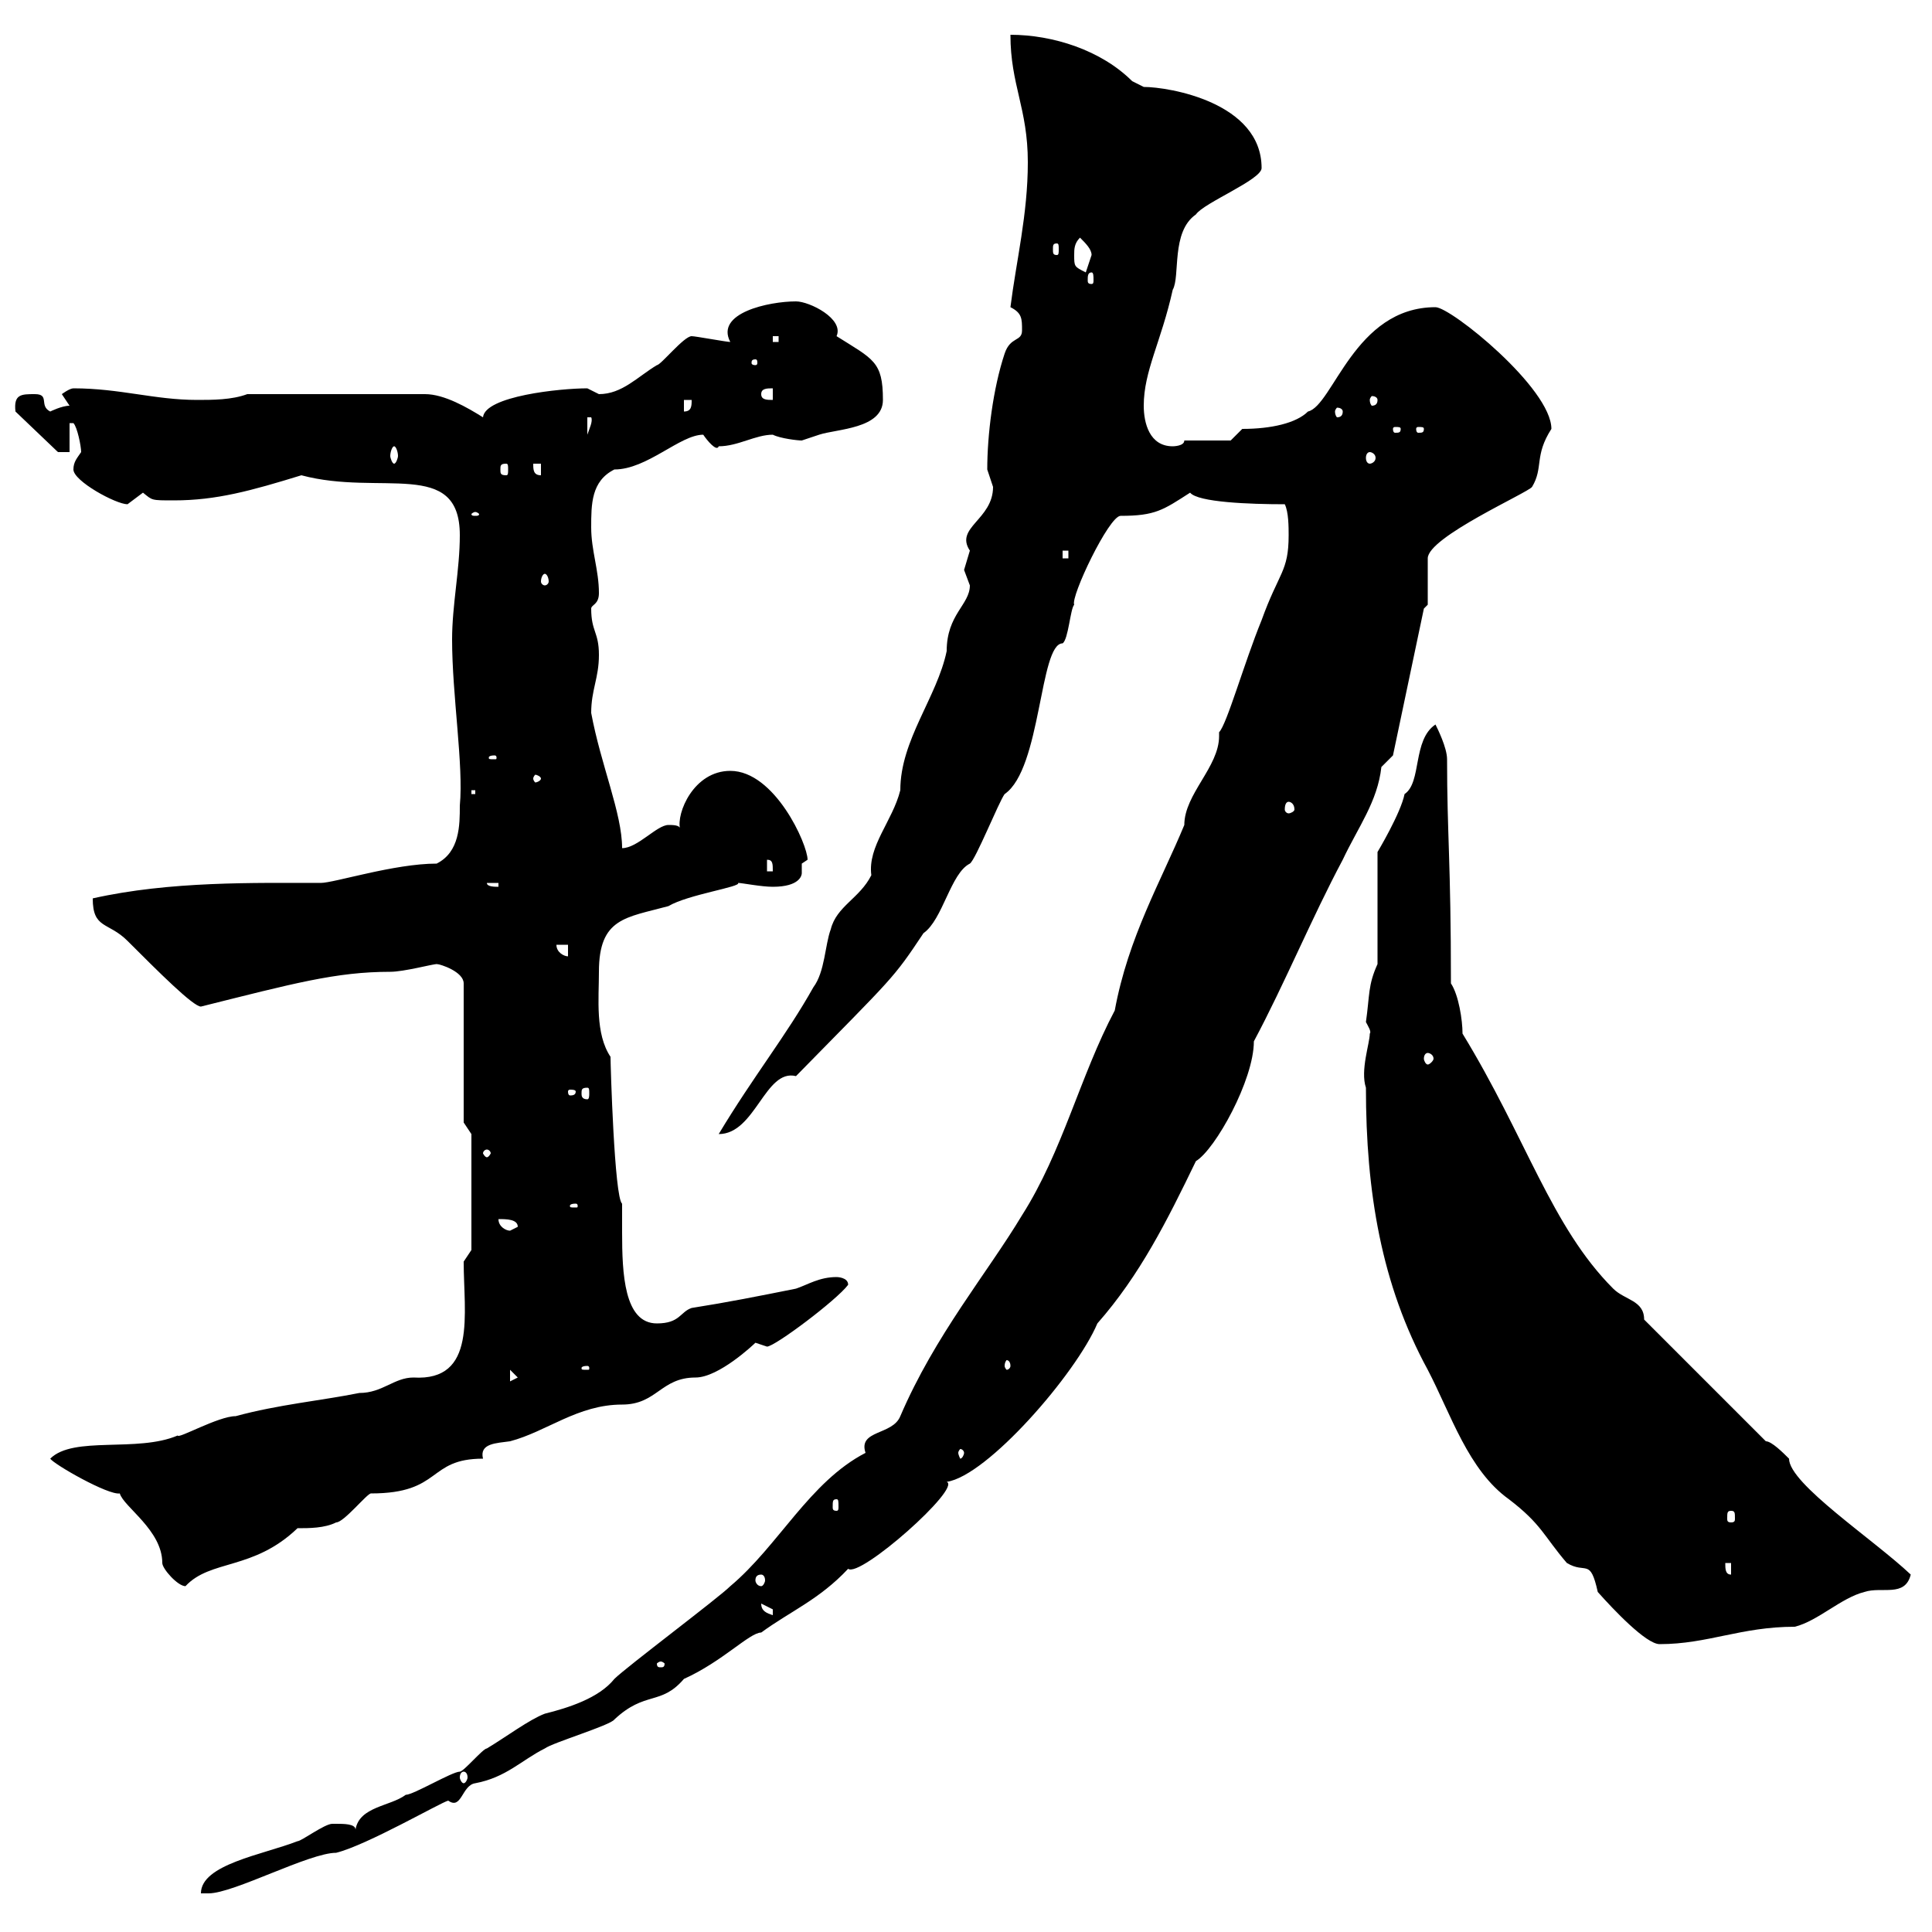 <svg xmlns="http://www.w3.org/2000/svg" xmlns:xlink="http://www.w3.org/1999/xlink" width="300" height="300"><path d="M52.20 283.20C52.20 283.20 51.60 283.20 51.60 283.20C50.40 283.20 46.80 285.90 46.20 285.90C40.80 288 31.20 289.50 31.20 294C31.20 294 32.40 294 32.40 294C36.30 294 48 287.70 52.20 287.70C57 286.50 68.40 279.90 69.60 279.60C71.70 281.10 71.70 277.20 73.80 276.90C78.60 276 81 273.30 84.60 271.50C85.80 270.60 94.80 267.90 95.40 267C100.20 262.50 102.60 264.90 106.20 260.70C112.20 258 116.40 253.50 118.20 253.50C122.70 250.20 127.20 248.40 131.70 243.60C133.50 245.10 149.40 231 147 230.10C153.30 229.20 167.10 213.30 170.40 205.50C177 198 181.20 189.60 185.70 180.30C188.70 178.50 194.70 167.70 194.70 161.70C199.50 152.70 203.70 142.50 208.50 133.50C210.90 128.40 213.90 124.50 214.50 119.10C214.50 119.10 216.30 117.30 216.30 117.30L221.10 94.50L221.70 93.90L221.70 86.70C221.70 83.40 237.30 76.50 237.90 75.60C239.70 72.60 238.20 70.80 240.90 66.60C240.90 60.30 225.30 47.70 222.90 47.70C210.30 47.70 207 63 203.10 63.90C201.30 65.70 197.40 66.60 192.90 66.60L191.10 68.40L183.90 68.40C183.90 69.30 182.10 69.30 182.10 69.30C178.50 69.30 177.60 65.70 177.60 63C177.60 57.60 180.30 53.10 182.10 45C183.30 42.90 181.80 36 185.70 33.30C186.90 31.50 195.90 27.90 195.90 26.10C195.90 15.90 181.50 13.50 177.60 13.50C177.60 13.50 175.80 12.60 175.80 12.60C171 7.80 163.50 5.40 156.90 5.40C156.90 13.20 159.60 16.80 159.60 25.20C159.60 33.30 157.80 40.50 156.90 47.70C158.70 48.60 158.70 49.50 158.70 51.30C158.70 53.10 156.90 52.20 156 54.90C154.20 60.30 153.30 67.50 153.30 72.90C153.30 72.90 154.20 75.60 154.20 75.60C154.20 80.70 148.20 81.90 150.60 85.50C150.60 85.50 149.70 88.50 149.70 88.50C149.70 88.50 150.60 90.90 150.60 90.90C150.60 93.90 147 95.40 147 101.10C145.50 108.30 139.80 114.90 139.80 122.70C138.60 127.50 134.70 131.40 135.30 135.90C133.50 139.50 129.90 140.70 129 144.30C128.10 146.70 128.10 150.90 126.30 153.30C122.10 160.80 117 167.10 111.60 176.10C117.30 176.10 118.80 165.90 123.60 167.10C138.90 151.50 138.60 152.10 143.40 144.90C146.40 142.80 147.60 135.60 150.60 134.10C151.50 133.50 155.10 124.50 156 123.30C161.70 119.40 161.40 99.90 165 99.90C165.90 99.30 166.20 94.50 166.80 93.90C166.20 92.70 172.20 80.10 174 80.10C179.40 80.10 180.60 79.20 184.80 76.50C186 78 194.10 78.30 199.50 78.30C200.10 79.50 200.10 81.90 200.10 83.10C200.10 88.80 198.60 88.80 195.90 96.30C193.20 102.90 190.50 112.50 189.30 113.70C189.30 113.70 189.30 114.30 189.30 114.30C189.30 119.10 183.90 123.30 183.90 128.10C180.30 136.80 175.20 145.50 173.10 156.90C167.70 167.10 165 178.80 158.70 188.70C153.30 197.70 145.20 207.30 139.80 219.90C138.60 222.90 133.20 222 134.40 225.60C125.70 230.10 120.90 240 113.40 246.30C111.60 248.10 97.20 258.90 95.40 260.70C93 263.70 88.20 265.20 84.60 266.10C82.20 267 78.60 269.70 75.60 271.50C75 271.50 72 275.10 71.40 275.10C70.20 275.10 64.20 278.70 63 278.70C60.60 280.50 55.80 280.50 55.20 284.10C55.20 283.20 53.40 283.20 52.20 283.20ZM72 275.10C72.30 275.10 72.60 275.40 72.60 276C72.60 276.30 72.30 276.90 72 276.90C71.70 276.90 71.40 276.30 71.40 276C71.40 275.40 71.70 275.10 72 275.10ZM102.60 258C102.90 258 103.20 258.30 103.20 258.30C103.20 258.90 102.90 258.90 102.60 258.90C102.30 258.90 102 258.90 102 258.30C102 258.30 102.30 258 102.60 258ZM248.10 247.20C250.50 249.90 255.60 255.30 257.70 255.30C265.20 255.30 270.30 252.60 278.70 252.60C282.30 251.70 285.90 248.10 289.50 247.20C292.20 246.30 295.80 248.10 296.70 244.50C291 239.10 277.80 230.40 277.80 226.50C276.90 225.60 275.10 223.80 274.20 223.80L255.30 204.90C255.30 201.90 252.30 201.90 250.50 200.10C240.90 190.50 237 176.70 227.10 160.50C227.10 158.40 226.50 154.50 225.30 152.70C225.30 133.80 224.70 129.60 224.70 117.90C224.70 116.10 223.20 113.10 222.90 112.50C219.30 114.90 220.80 121.50 218.10 123.30C217.50 126.30 213.90 132.30 213.90 132.30L213.90 149.70C212.40 153 212.70 154.50 212.10 158.70C212.40 159.30 213 160.20 212.70 160.50C212.70 162 211.20 166.20 212.10 168.90C212.10 185.10 214.50 199.50 221.70 212.70C225.30 219.60 228 228.30 234.30 232.80C239.40 236.70 239.70 238.50 243.30 242.70C246.30 244.50 246.90 241.80 248.10 247.20ZM118.20 249C118.20 249 120 249.90 120 249.90C120 250.80 120 250.80 120 250.80C119.10 250.50 118.20 250.20 118.20 249ZM7.80 226.50C8.40 227.40 16.80 232.20 18.60 231.90C19.20 234 25.20 237.60 25.20 242.70C25.20 243.60 27.60 246.30 28.80 246.30C32.70 242.10 39.30 243.90 46.20 237.30C48 237.30 50.40 237.30 52.20 236.40C53.40 236.40 57 231.90 57.60 231.90C68.70 231.90 66.30 226.50 75 226.50C74.40 224.10 77.10 224.10 79.20 223.80C84.90 222.30 89.70 218.10 96.60 218.10C102 218.10 102.60 213.90 108 213.90C111.60 213.90 117 208.80 117.30 208.50C117.30 208.50 119.10 209.10 119.10 209.10C120.30 209.10 129.90 201.90 131.70 199.50C131.70 198.30 129.90 198.30 129.90 198.30C127.20 198.30 125.40 199.50 123.60 200.10C117.60 201.30 113.10 202.20 107.40 203.10C105.60 203.70 105.60 205.50 102 205.50C96.90 205.50 96.60 197.70 96.60 191.40C96.60 189.60 96.60 187.80 96.60 186.90C95.40 186 94.80 165.30 94.80 164.10C92.40 160.50 93 155.10 93 150.90C93 142.50 97.20 142.50 103.80 140.70C106.80 138.90 115.20 137.70 114.60 137.10C115.20 137.10 118.20 137.70 120 137.70C124.20 137.70 124.50 135.90 124.50 135.60C124.50 135.30 124.50 134.70 124.50 134.10C124.50 134.10 125.40 133.50 125.40 133.50C125.40 131.10 120.30 119.70 113.40 119.70C107.70 119.70 105 126.30 105.60 128.70C105.60 128.10 104.40 128.10 103.80 128.10C102 128.10 99 131.70 96.60 131.70C96.60 126.30 93.30 118.80 91.80 110.70C91.80 107.10 93 105.30 93 101.70C93 98.10 91.80 98.10 91.80 94.50C91.80 93.90 93 93.90 93 92.10C93 88.50 91.80 85.50 91.80 81.90C91.80 78.30 91.80 74.70 95.40 72.90C100.50 72.90 105.60 67.50 109.20 67.50C109.80 68.40 111.30 70.20 111.60 69.30C114.60 69.30 117.30 67.50 120 67.50C121.20 68.10 123.90 68.40 124.50 68.40C124.50 68.40 127.20 67.50 127.20 67.50C129.90 66.60 137.10 66.60 137.10 62.10C137.10 56.10 135.60 55.80 129.90 52.20C131.10 49.50 125.70 46.80 123.60 46.80C119.40 46.80 111 48.60 113.40 53.10C112.80 53.10 108 52.20 107.40 52.20C106.20 52.20 102.60 56.70 102 56.70C99 58.50 96.60 61.20 93 61.20C93 61.20 91.20 60.30 91.20 60.30C87 60.30 75.30 61.50 75 64.80C72.60 63.30 69 61.20 66 61.20L38.40 61.20C36 62.10 33 62.10 30.60 62.10C24 62.10 18.60 60.30 11.40 60.30C10.80 60.30 9.60 61.20 9.60 61.20C9.60 61.20 10.80 63 10.80 63C9.60 63 7.80 63.90 7.80 63.90C6 63 7.80 61.20 5.40 61.20C3.30 61.20 2.10 61.20 2.40 63.90L9 70.20L10.80 70.20L10.80 65.70L11.40 65.70C12 66.30 12.60 69.30 12.60 70.20C12 71.10 11.40 71.70 11.40 72.90C11.40 74.70 18 78.30 19.80 78.30C19.80 78.30 22.20 76.50 22.20 76.50C23.70 77.70 23.40 77.70 27 77.70C33.60 77.70 39 76.20 46.80 73.80C59.10 77.10 71.40 71.10 71.40 83.10C71.40 88.50 70.20 93.90 70.20 99.30C70.20 108 72 118.80 71.40 125.10C71.40 128.10 71.40 132.30 67.80 134.10C61.20 134.10 51.90 137.10 49.80 137.10C39.60 137.10 26.40 136.80 14.40 139.50C14.40 144.30 16.80 143.10 19.80 146.10C24.60 150.90 30 156.30 31.20 156.30C45.60 152.70 52.20 150.90 60.60 150.90C62.70 150.90 67.20 149.70 67.80 149.70C68.40 149.70 72 150.90 72 152.70L72 174.30L73.20 176.10L73.20 194.10L72 195.90C72 204 74.10 214.50 64.20 213.90C61.20 213.90 59.40 216.30 55.80 216.30C49.80 217.50 43.20 218.10 36.60 219.90C33.90 219.90 27.60 223.50 27.60 222.90C21.30 225.60 11.40 222.90 7.80 226.50ZM118.20 244.50C118.50 244.50 118.80 244.80 118.80 245.40C118.80 245.70 118.50 246.30 118.20 246.30C117.60 246.30 117.30 245.70 117.30 245.40C117.30 244.80 117.60 244.50 118.20 244.50ZM267.90 242.70L268.80 242.70L268.80 244.50C267.90 244.50 267.90 243.60 267.90 242.70ZM268.80 234.60C269.40 234.60 269.40 234.90 269.40 235.80C269.40 236.10 269.40 236.40 268.80 236.40C268.20 236.40 268.20 236.10 268.20 235.80C268.20 234.90 268.20 234.60 268.80 234.60ZM129.90 232.80C130.20 232.80 130.20 233.10 130.20 234C130.20 234.30 130.20 234.60 129.90 234.60C129.30 234.60 129.30 234.30 129.30 234C129.30 233.10 129.30 232.80 129.90 232.80ZM149.70 225.60C149.70 225.90 149.40 226.50 149.10 226.50C149.10 226.50 148.80 225.90 148.80 225.60C148.80 225.30 149.10 225 149.10 225C149.40 225 149.70 225.30 149.70 225.60ZM79.20 212.70L80.40 213.90L79.20 214.50ZM91.20 212.10C91.50 212.10 91.50 212.40 91.50 212.40C91.50 212.70 91.50 212.70 91.20 212.70C90.30 212.70 90.30 212.70 90.30 212.40C90.30 212.40 90.30 212.10 91.20 212.10ZM156.90 212.10C156.90 212.40 156.60 212.70 156.30 212.70C156.30 212.70 156 212.40 156 212.10C156 211.50 156.30 211.20 156.30 211.20C156.60 211.20 156.90 211.50 156.90 212.10ZM77.40 189.30C78.60 189.30 80.40 189.30 80.40 190.50C80.40 190.50 79.20 191.10 79.20 191.10C78.60 191.10 77.40 190.50 77.40 189.30ZM89.40 186.90C89.70 186.90 89.70 187.20 89.70 187.20C89.70 187.50 89.70 187.50 89.40 187.50C88.50 187.50 88.50 187.50 88.50 187.20C88.50 187.20 88.50 186.90 89.40 186.90ZM75.60 178.50C75.90 178.50 76.20 178.80 76.20 179.10C76.20 179.10 75.90 179.70 75.60 179.70C75.30 179.70 75 179.10 75 179.10C75 178.80 75.30 178.50 75.60 178.50ZM89.40 169.50C89.40 170.10 88.80 170.10 88.50 170.10C88.50 170.10 88.20 170.10 88.20 169.50C88.20 169.20 88.50 169.20 88.50 169.20C88.80 169.20 89.40 169.20 89.40 169.50ZM91.20 168.90C91.50 168.90 91.50 169.20 91.50 169.80C91.50 170.10 91.50 170.70 91.20 170.70C90.30 170.70 90.30 170.10 90.30 169.80C90.30 169.20 90.30 168.90 91.20 168.90ZM221.70 163.50C222 163.50 222.60 163.80 222.60 164.40C222.60 164.70 222 165.30 221.70 165.30C221.40 165.30 221.10 164.70 221.10 164.40C221.10 163.80 221.40 163.50 221.70 163.50ZM86.40 146.70L88.20 146.70L88.20 148.50C87.60 148.50 86.40 147.90 86.40 146.70ZM75.60 137.10L77.40 137.10L77.40 137.70C76.80 137.70 75.60 137.70 75.60 137.10ZM119.10 133.50C120 133.50 120 134.10 120 135.30L119.10 135.30ZM200.10 124.50C200.40 124.50 201 124.80 201 125.70C201 126 200.40 126.30 200.10 126.30C199.80 126.30 199.50 126 199.50 125.70C199.50 124.80 199.80 124.50 200.10 124.50ZM73.20 122.70L73.80 122.70L73.80 123.30L73.20 123.30ZM84 120.90C84 121.20 83.40 121.50 83.10 121.50C83.10 121.50 82.80 121.20 82.80 120.90C82.80 120.60 83.10 120.30 83.10 120.30C83.40 120.30 84 120.60 84 120.90ZM76.80 117.30C77.10 117.30 77.10 117.60 77.10 117.60C77.10 117.90 77.10 117.90 76.80 117.90C75.90 117.90 75.90 117.90 75.90 117.60C75.90 117.60 75.90 117.30 76.80 117.30ZM84.60 89.10C84.90 89.10 85.20 89.70 85.20 90.30C85.20 90.60 84.90 90.90 84.60 90.90C84.30 90.90 84 90.60 84 90.30C84 89.70 84.30 89.10 84.60 89.10ZM165 85.50L165.90 85.50L165.90 86.70L165 86.70ZM73.80 79.50C74.10 79.50 74.40 79.80 74.40 79.80C74.40 80.10 74.10 80.10 73.80 80.10C73.50 80.10 73.20 80.10 73.20 79.80C73.20 79.80 73.50 79.50 73.80 79.50ZM82.80 72L84 72L84 73.80C82.80 73.80 82.80 72.90 82.80 72ZM78.60 72C78.90 72 78.90 72.30 78.90 72.90C78.90 73.50 78.90 73.80 78.60 73.80C77.70 73.80 77.70 73.50 77.70 72.90C77.70 72.30 77.70 72 78.60 72ZM61.20 69.30C61.50 69.30 61.80 70.20 61.80 70.80C61.80 71.10 61.50 72 61.20 72C60.90 72 60.60 71.10 60.60 70.80C60.60 70.20 60.90 69.30 61.20 69.30ZM212.70 70.20C213 70.20 213.60 70.50 213.60 71.10C213.60 71.70 213 72 212.70 72C212.40 72 212.10 71.70 212.10 71.10C212.10 70.50 212.40 70.20 212.70 70.20ZM91.20 64.80L91.80 64.80C92.10 65.40 91.50 66.60 91.20 67.50ZM217.50 66.60C217.50 67.20 217.20 67.20 216.60 67.20C216.60 67.20 216.30 67.20 216.30 66.60C216.30 66.30 216.60 66.30 216.60 66.30C217.20 66.30 217.50 66.30 217.50 66.60ZM221.10 66.60C221.10 67.20 220.80 67.20 220.20 67.20C220.20 67.20 219.90 67.20 219.90 66.60C219.90 66.30 220.20 66.30 220.20 66.30C220.80 66.30 221.10 66.30 221.10 66.60ZM106.20 62.10L107.40 62.10C107.40 63 107.40 63.90 106.20 63.90ZM208.50 63.90C208.50 64.50 208.20 64.80 207.60 64.80C207.60 64.80 207.30 64.50 207.30 63.90C207.30 63.60 207.60 63.30 207.60 63.30C208.20 63.30 208.50 63.60 208.50 63.90ZM118.20 61.20C118.20 60.30 119.10 60.30 120 60.30L120 62.10C119.10 62.10 118.20 62.10 118.20 61.20ZM213.90 62.10C213.90 62.70 213.60 63 213 63C213 63 212.70 62.70 212.70 62.10C212.70 61.80 213 61.50 213 61.50C213.60 61.50 213.90 61.80 213.90 62.10ZM117.30 55.80C117.60 55.80 117.60 56.10 117.60 56.40C117.60 56.40 117.60 56.70 117.30 56.70C116.70 56.70 116.70 56.40 116.70 56.40C116.70 56.10 116.70 55.80 117.30 55.80ZM120 52.20L120.90 52.20L120.90 53.10L120 53.10ZM169.50 42.30C169.80 42.30 169.80 42.90 169.80 43.50C169.80 43.80 169.80 44.10 169.50 44.10C168.90 44.10 168.90 43.80 168.90 43.50C168.90 42.90 168.90 42.30 169.50 42.30ZM166.80 39.60C166.80 38.70 166.80 37.80 167.70 36.90C168.60 37.80 169.50 38.70 169.50 39.60C169.50 39.60 168.60 42.30 168.60 42.30C166.80 41.40 166.80 41.40 166.80 39.60ZM164.10 37.80C164.40 37.80 164.40 38.10 164.40 38.70C164.40 39.30 164.40 39.60 164.10 39.60C163.50 39.60 163.50 39.30 163.50 38.70C163.50 38.10 163.50 37.80 164.10 37.80Z"/></svg>